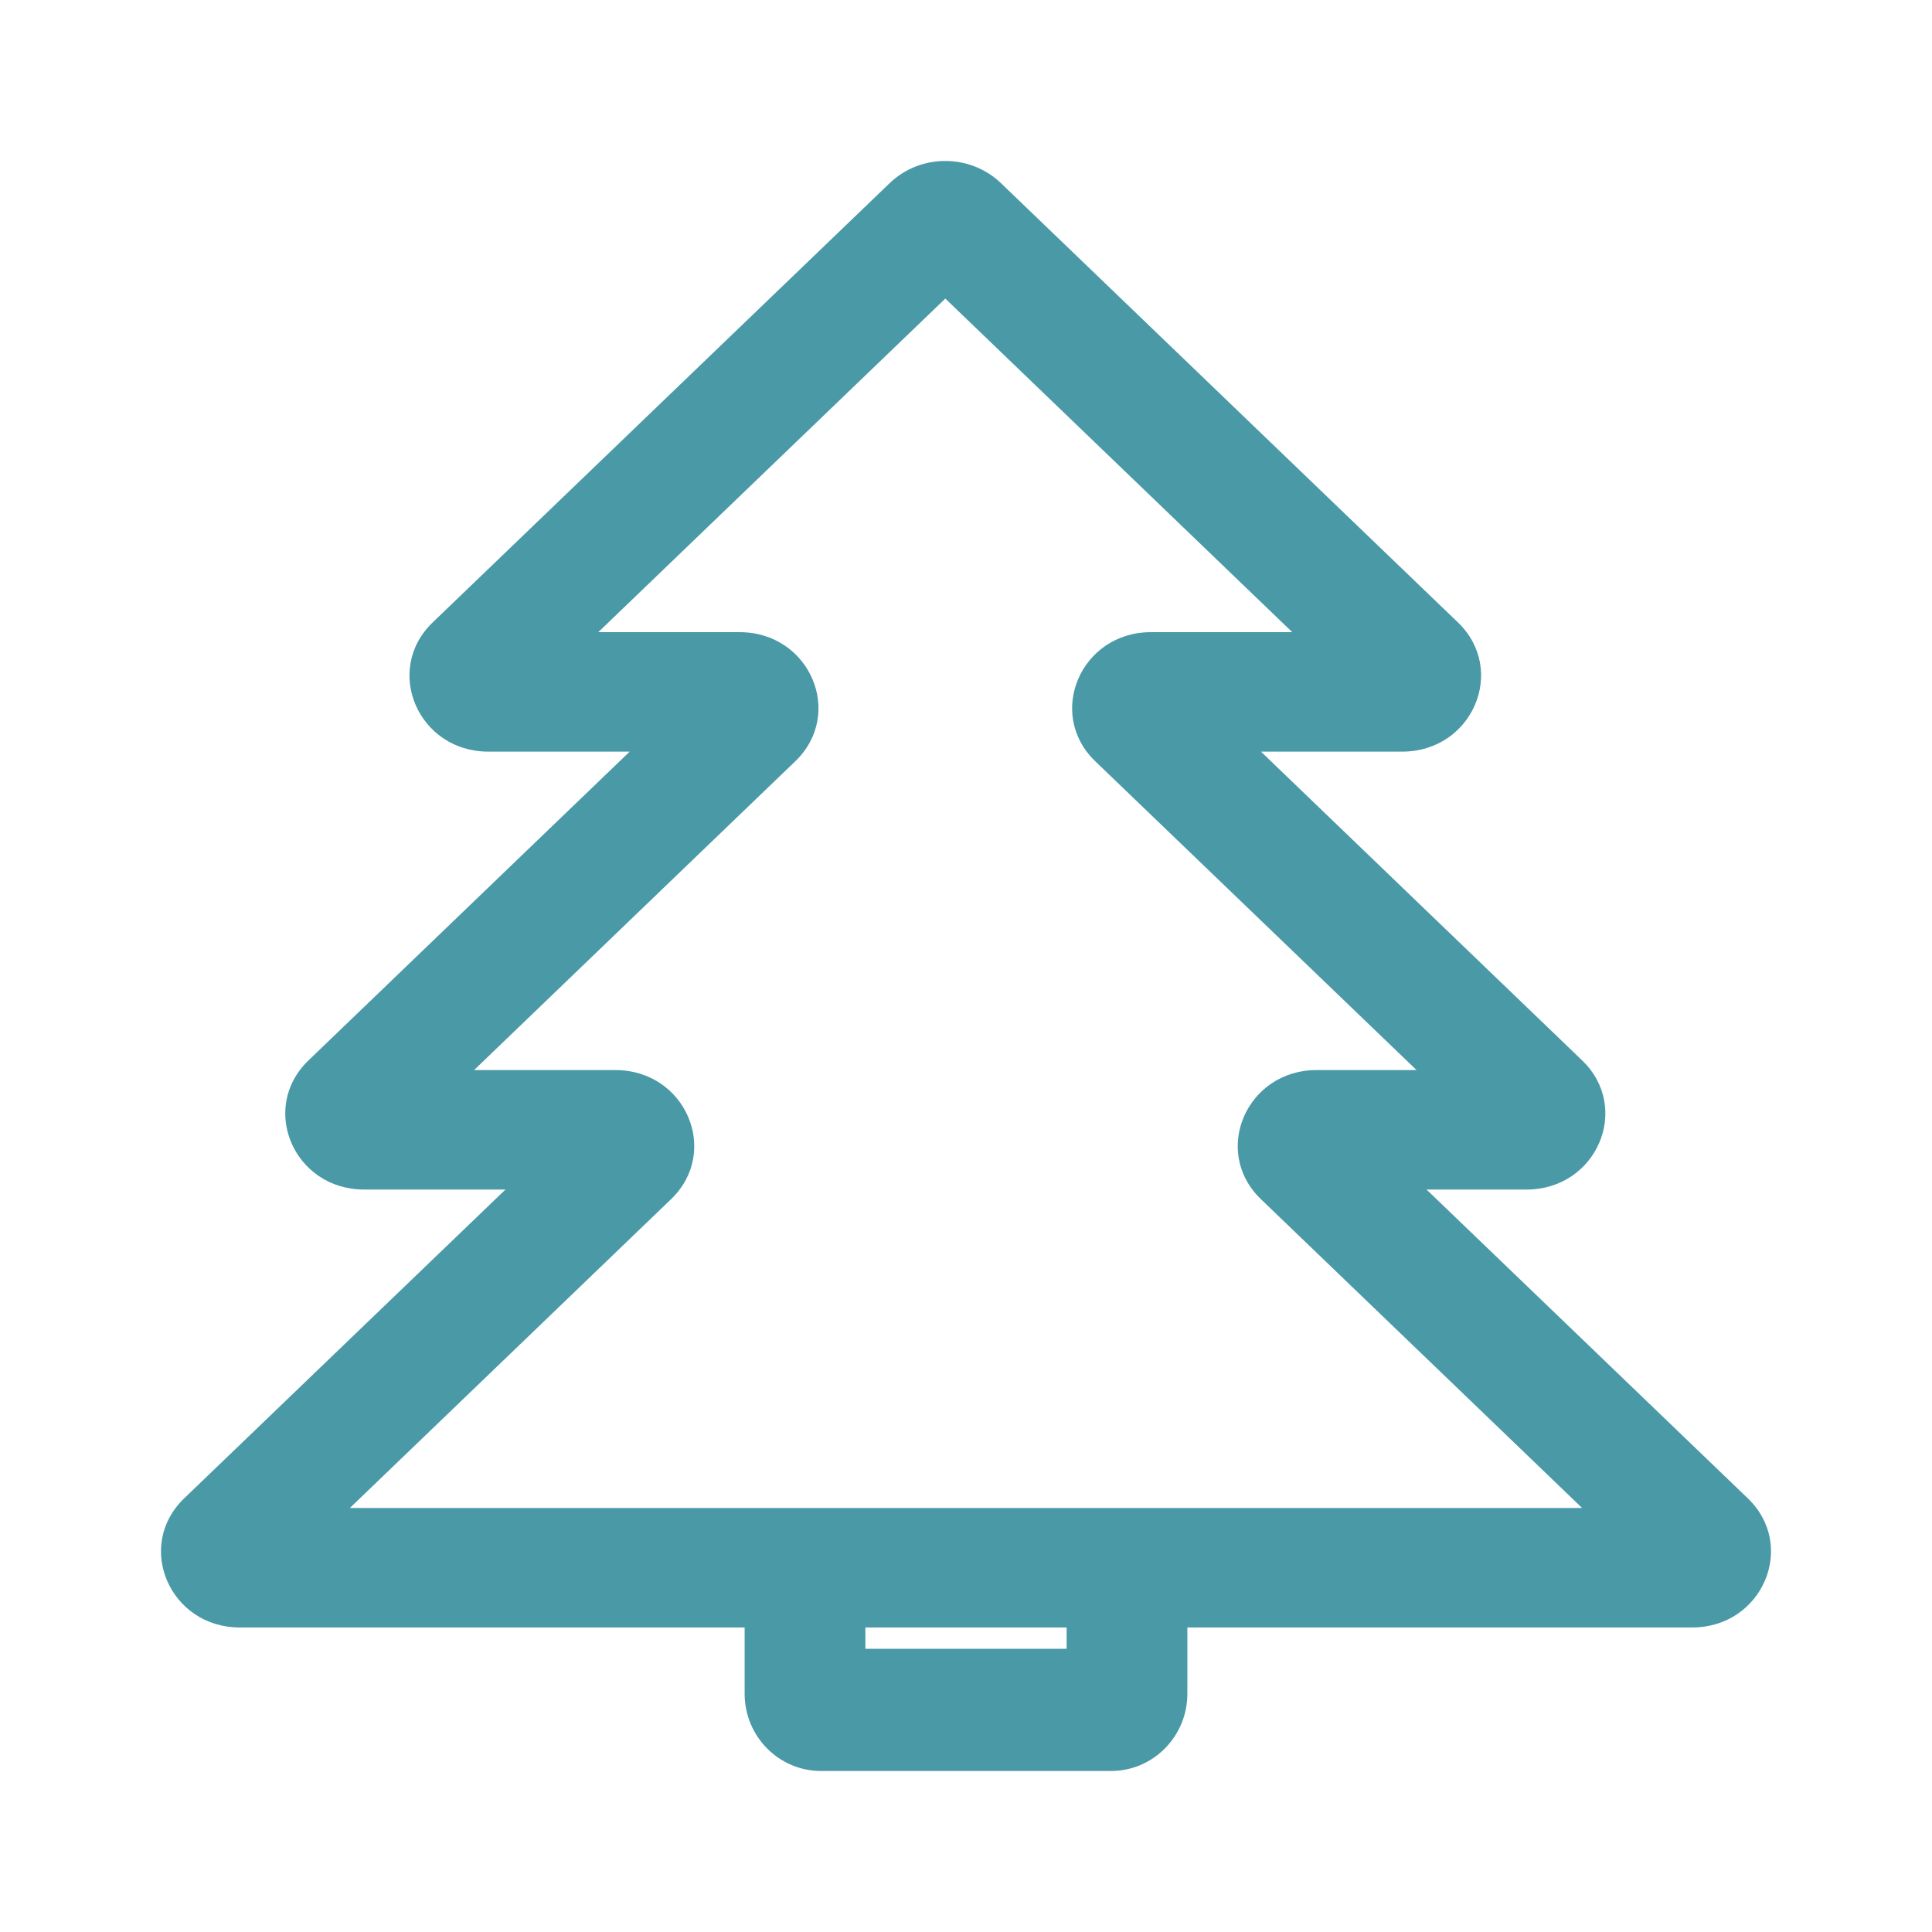 <svg xmlns="http://www.w3.org/2000/svg" fill="none" viewBox="0 0 24 24" height="24" width="24">
<path fill="#4999A7" d="M7.432 7.853L11.743 3.709L16.053 7.853H14.297C13.427 7.853 12.991 8.865 13.606 9.457L17.597 13.293H16.355C15.484 13.293 15.048 14.305 15.664 14.897L19.654 18.733H4.346L8.336 14.897C8.952 14.305 8.516 13.293 7.645 13.293H5.889L9.879 9.457C10.495 8.865 10.059 7.853 9.188 7.853H7.432ZM12.434 2.275C12.052 1.908 11.433 1.908 11.052 2.275L5.375 7.732C4.759 8.324 5.195 9.337 6.066 9.337H7.822L3.832 13.173C3.216 13.765 3.652 14.777 4.523 14.777H6.279L2.288 18.613C1.672 19.205 2.109 20.217 2.979 20.217H9.25V21.039C9.25 21.57 9.675 22 10.2 22H13.8C14.325 22 14.75 21.57 14.75 21.039V20.217H21.021C21.891 20.217 22.328 19.205 21.712 18.613L17.721 14.777H18.963C19.834 14.777 20.27 13.765 19.654 13.173L15.664 9.337H17.419C18.29 9.337 18.726 8.324 18.111 7.732L12.434 2.275ZM13.25 20.217H10.75V20.482H13.25V20.217Z" clip-rule="evenodd" fill-rule="evenodd"></path>
</svg>
